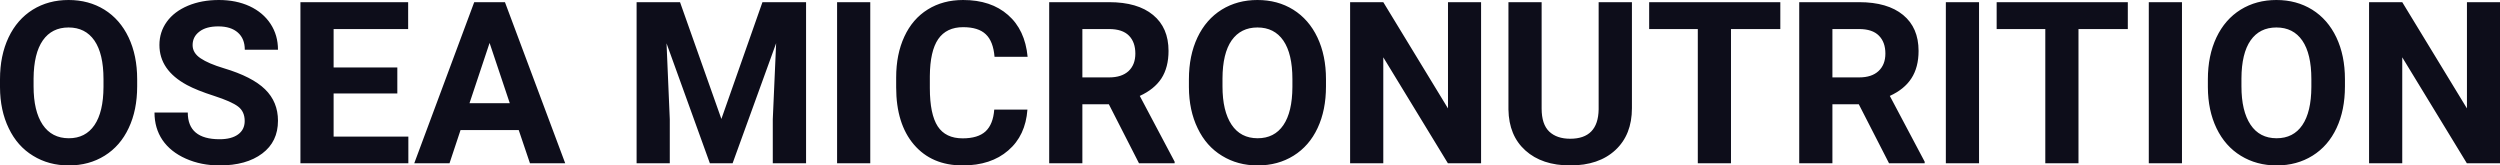 <?xml version="1.0" encoding="UTF-8" standalone="yes"?>
<svg xmlns="http://www.w3.org/2000/svg" width="100%" height="100%" viewBox="0 0 253.887 16.801" fill="#0D0D1A">
  <path d="M13.93 8.04L13.93 8.77Q13.93 11.19 13.07 13.00Q12.22 14.82 10.63 15.81Q9.04 16.80 6.99 16.80L6.99 16.80Q4.95 16.80 3.36 15.82Q1.76 14.85 0.89 13.03Q0.01 11.22 0 8.86L0 8.86L0 8.05Q0 5.64 0.87 3.80Q1.74 1.97 3.33 0.98Q4.92 0 6.96 0Q9.01 0 10.60 0.98Q12.19 1.97 13.06 3.80Q13.93 5.64 13.93 8.04L13.93 8.04ZM10.51 8.83L10.51 8.03Q10.51 5.46 9.59 4.12Q8.67 2.79 6.96 2.79L6.96 2.79Q5.27 2.79 4.35 4.10Q3.43 5.42 3.41 7.97L3.41 7.97L3.41 8.77Q3.41 11.28 4.33 12.66Q5.26 14.04 6.99 14.04L6.99 14.04Q8.68 14.04 9.59 12.71Q10.50 11.38 10.51 8.83L10.51 8.83ZM24.85 12.29L24.85 12.29Q24.85 11.33 24.18 10.82Q23.51 10.31 21.75 9.74Q20.00 9.18 18.98 8.63L18.98 8.63Q16.19 7.12 16.19 4.57L16.19 4.57Q16.19 3.25 16.94 2.21Q17.69 1.17 19.09 0.58Q20.48 0 22.23 0L22.23 0Q23.98 0 25.35 0.63Q26.72 1.27 27.48 2.43Q28.23 3.58 28.23 5.05L28.23 5.05L24.86 5.05Q24.86 3.93 24.16 3.31Q23.45 2.68 22.17 2.68L22.17 2.68Q20.93 2.68 20.25 3.21Q19.56 3.73 19.56 4.58L19.56 4.58Q19.56 5.38 20.37 5.92Q21.17 6.46 22.73 6.93L22.73 6.93Q25.61 7.79 26.92 9.07Q28.23 10.35 28.23 12.26L28.23 12.26Q28.23 14.39 26.63 15.59Q25.02 16.80 22.30 16.80L22.30 16.80Q20.42 16.80 18.87 16.11Q17.32 15.42 16.50 14.22Q15.69 13.02 15.69 11.43L15.69 11.43L19.07 11.43Q19.07 14.14 22.30 14.14L22.30 14.14Q23.51 14.14 24.18 13.65Q24.85 13.16 24.85 12.29ZM40.35 6.85L40.35 9.49L33.88 9.49L33.88 13.87L41.47 13.87L41.47 16.58L30.51 16.58L30.51 0.22L41.45 0.22L41.45 2.95L33.88 2.95L33.88 6.85L40.35 6.85ZM53.82 16.58L52.68 13.21L46.77 13.21L45.65 16.58L42.07 16.58L48.16 0.22L51.28 0.22L57.40 16.58L53.82 16.58ZM49.72 4.36L47.68 10.48L51.77 10.48L49.72 4.36ZM64.65 0.22L69.06 0.22L73.26 12.08L77.43 0.22L81.86 0.22L81.86 16.58L78.48 16.58L78.48 12.11L78.82 4.39L74.40 16.58L72.09 16.58L67.69 4.40L68.02 12.11L68.02 16.58L64.65 16.58L64.65 0.22ZM88.38 0.22L88.38 16.58L85.01 16.58L85.01 0.22L88.38 0.22ZM100.97 11.13L104.34 11.13Q104.15 13.77 102.39 15.28Q100.64 16.80 97.76 16.80L97.76 16.80Q94.62 16.80 92.81 14.68Q91.01 12.57 91.01 8.87L91.01 8.87L91.01 7.87Q91.01 5.51 91.84 3.72Q92.67 1.92 94.22 0.96Q95.76 0 97.81 0L97.81 0Q100.64 0 102.37 1.52Q104.10 3.03 104.36 5.77L104.36 5.77L101.00 5.77Q100.87 4.19 100.11 3.48Q99.36 2.76 97.81 2.76L97.81 2.76Q96.12 2.76 95.28 3.97Q94.45 5.18 94.43 7.72L94.43 7.72L94.43 8.95Q94.43 11.60 95.23 12.83Q96.03 14.05 97.76 14.05L97.76 14.05Q99.32 14.05 100.09 13.34Q100.86 12.62 100.97 11.13L100.97 11.13ZM115.67 16.58L112.61 10.59L109.92 10.59L109.92 16.58L106.55 16.58L106.55 0.22L112.63 0.22Q115.53 0.22 117.10 1.52Q118.67 2.81 118.67 5.17L118.67 5.17Q118.67 6.84 117.95 7.96Q117.22 9.07 115.75 9.74L115.75 9.74L119.29 16.42L119.29 16.58L115.67 16.58ZM109.92 2.95L109.92 7.86L112.64 7.86Q113.91 7.86 114.61 7.22Q115.30 6.57 115.30 5.44L115.30 5.44Q115.30 4.28 114.65 3.62Q113.99 2.95 112.63 2.95L112.63 2.95L109.92 2.95ZM134.66 8.04L134.66 8.77Q134.66 11.19 133.81 13.00Q132.96 14.82 131.37 15.81Q129.78 16.80 127.72 16.80L127.72 16.80Q125.69 16.80 124.10 15.82Q122.50 14.85 121.63 13.03Q120.75 11.22 120.74 8.86L120.74 8.86L120.74 8.05Q120.74 5.64 121.61 3.80Q122.48 1.97 124.07 0.98Q125.66 0 127.70 0Q129.75 0 131.33 0.98Q132.92 1.97 133.79 3.80Q134.66 5.64 134.66 8.04L134.66 8.04ZM131.25 8.83L131.25 8.03Q131.25 5.46 130.33 4.12Q129.41 2.79 127.70 2.79L127.70 2.79Q126.01 2.79 125.08 4.10Q124.16 5.42 124.15 7.97L124.15 7.97L124.15 8.77Q124.15 11.28 125.07 12.66Q125.99 14.04 127.72 14.04L127.72 14.04Q129.42 14.04 130.33 12.71Q131.24 11.38 131.25 8.83L131.25 8.83ZM150.41 0.22L150.41 16.58L147.04 16.58L140.48 5.82L140.48 16.58L137.11 16.58L137.11 0.22L140.48 0.22L147.05 11.01L147.05 0.22L150.41 0.22ZM162.35 0.22L165.73 0.22L165.73 10.99Q165.73 13.68 164.05 15.24Q162.37 16.80 159.46 16.80L159.46 16.80Q156.60 16.80 154.91 15.28Q153.23 13.77 153.19 11.12L153.19 11.12L153.19 0.22L156.56 0.22L156.56 11.02Q156.56 12.62 157.33 13.36Q158.10 14.09 159.46 14.09L159.46 14.09Q162.30 14.09 162.35 11.11L162.35 11.11L162.35 0.22ZM180.80 0.22L180.80 2.95L175.79 2.95L175.79 16.58L172.42 16.58L172.42 2.95L167.48 2.95L167.48 0.22L180.80 0.22ZM191.84 16.58L188.77 10.59L186.09 10.59L186.09 16.58L182.72 16.58L182.72 0.22L188.80 0.22Q191.69 0.22 193.27 1.52Q194.84 2.81 194.84 5.17L194.84 5.17Q194.84 6.84 194.11 7.96Q193.39 9.07 191.92 9.74L191.92 9.74L195.46 16.42L195.46 16.58L191.84 16.58ZM186.09 2.95L186.09 7.86L188.81 7.86Q190.08 7.86 190.77 7.22Q191.47 6.57 191.47 5.44L191.47 5.44Q191.47 4.28 190.81 3.62Q190.15 2.95 188.80 2.95L188.80 2.95L186.09 2.95ZM200.98 0.22L200.98 16.58L197.61 16.58L197.61 0.22L200.98 0.22ZM216.09 0.22L216.09 2.95L211.08 2.95L211.08 16.58L207.71 16.58L207.71 2.95L202.77 2.95L202.77 0.22L216.09 0.22ZM221.59 0.22L221.59 16.58L218.22 16.58L218.22 0.22L221.59 0.22ZM238.14 8.04L238.14 8.77Q238.14 11.19 237.29 13.00Q236.44 14.82 234.85 15.81Q233.26 16.80 231.20 16.80L231.20 16.80Q229.17 16.80 227.57 15.82Q225.98 14.85 225.10 13.03Q224.23 11.22 224.22 8.86L224.22 8.86L224.22 8.05Q224.22 5.64 225.09 3.80Q225.96 1.97 227.55 0.98Q229.14 0 231.18 0Q233.22 0 234.81 0.98Q236.40 1.97 237.27 3.80Q238.14 5.64 238.14 8.04L238.14 8.04ZM234.73 8.83L234.73 8.03Q234.73 5.46 233.81 4.12Q232.89 2.79 231.18 2.79L231.18 2.79Q229.48 2.79 228.56 4.10Q227.64 5.42 227.63 7.97L227.63 7.97L227.63 8.77Q227.63 11.28 228.55 12.66Q229.47 14.04 231.20 14.04L231.20 14.04Q232.90 14.04 233.81 12.71Q234.72 11.38 234.73 8.83L234.73 8.83ZM253.89 0.22L253.89 16.58L250.52 16.58L243.96 5.82L243.96 16.58L240.59 16.58L240.59 0.22L243.96 0.22L250.53 11.01L250.53 0.22L253.89 0.22Z" preserveAspectRatio="none"/>
</svg>